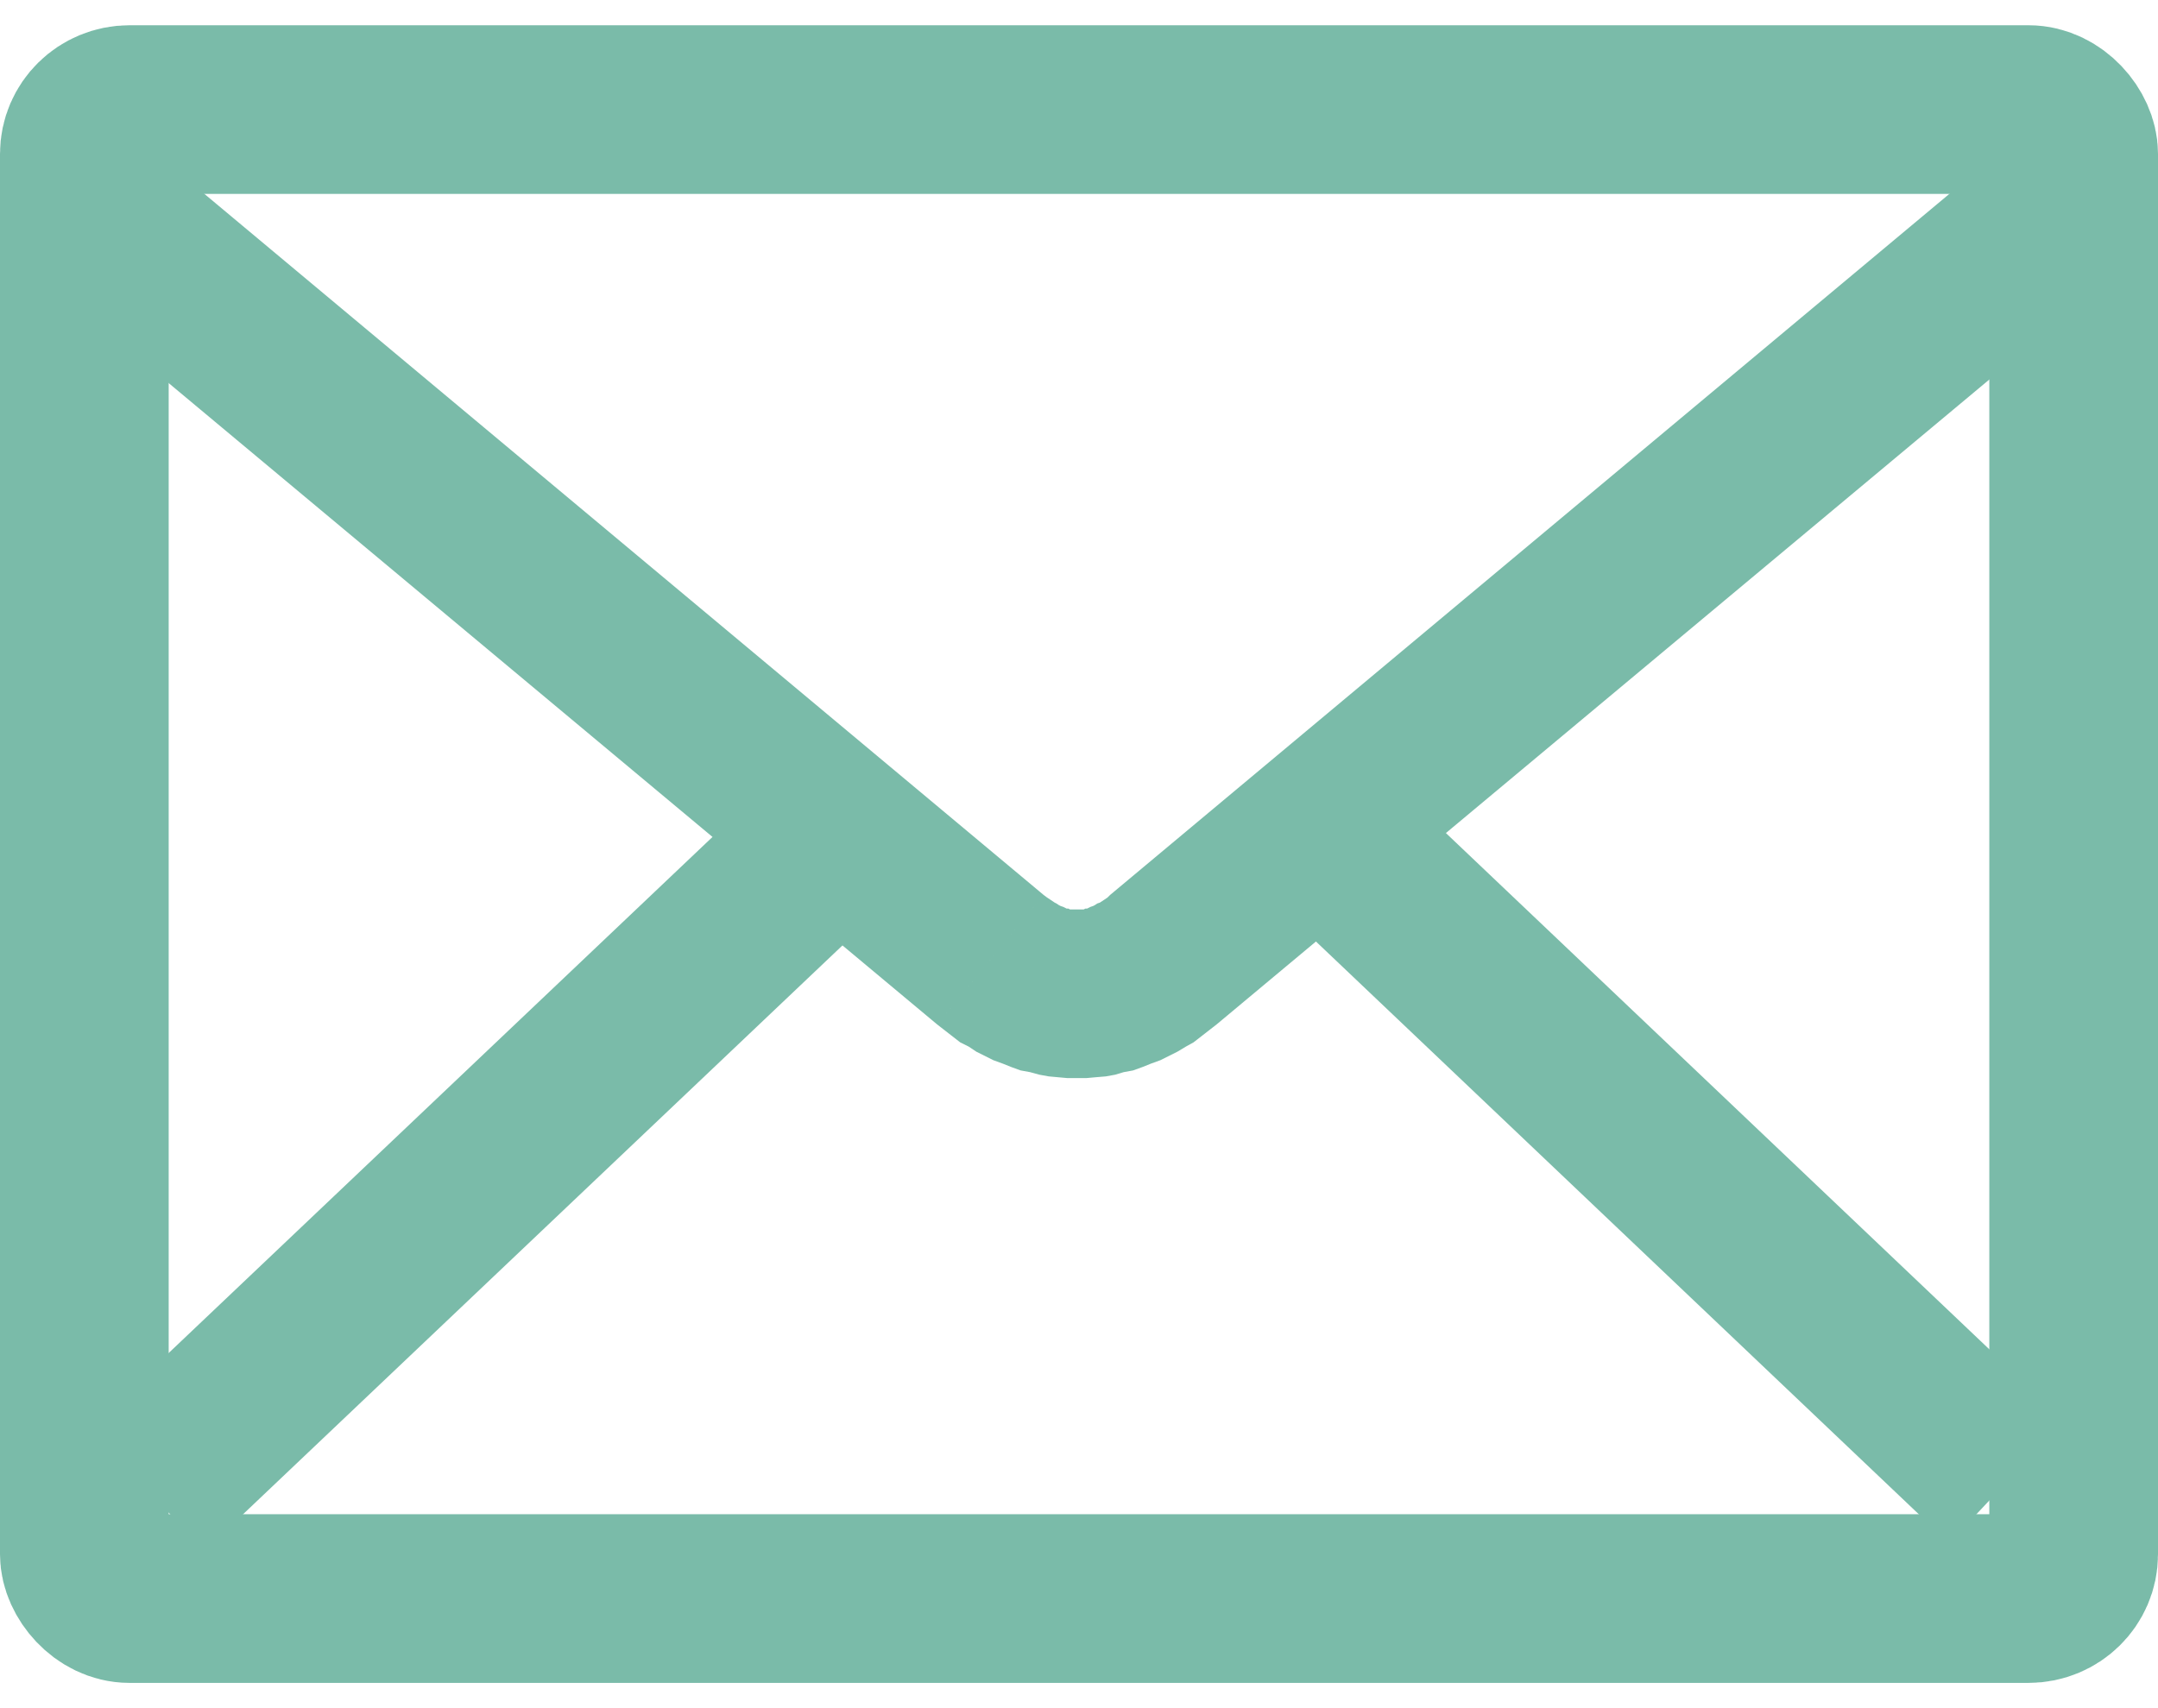 <?xml version="1.0" encoding="UTF-8"?>
<!DOCTYPE svg PUBLIC "-//W3C//DTD SVG 1.1//EN" "http://www.w3.org/Graphics/SVG/1.1/DTD/svg11.dtd">
<!-- Creator: CorelDRAW 2019 (64-Bit) -->
<svg xmlns="http://www.w3.org/2000/svg" xml:space="preserve" width="24px" height="19px" version="1.1" style="shape-rendering:geometricPrecision; text-rendering:geometricPrecision; image-rendering:optimizeQuality; fill-rule:evenodd; clip-rule:evenodd"
viewBox="0 0 2533 1946"
 xmlns:xlink="http://www.w3.org/1999/xlink"
 xmlns:xodm="http://www.corel.com/coreldraw/odm/2003">
 <defs>
  <style type="text/css">
   <![CDATA[
    .str0 {stroke:#7ABBA9;stroke-width:198;stroke-miterlimit:22.926}
    .fil1 {fill:none}
    .fil0 {fill:#7ABBA9;fill-rule:nonzero}
   ]]>
  </style>
 </defs>
 <g id="Layer_x0020_1">
  <g id="_2086137885840">
   <g>
    <path class="fil0" d="M1100 1173l-1089 -909 126 -152 1088 909 -125 152zm203 -152l125 152 0 0 -9 7 -9 7 -9 7 -9 5 -10 6 -10 5 -10 5 -11 4 -10 4 -11 4 -11 2 -10 3 -11 2 -12 1 -11 1 -11 0 -11 0 -11 -1 -11 -1 -11 -2 -11 -3 -11 -2 -11 -4 -10 -4 -11 -4 -10 -5 -10 -5 -9 -6 -10 -5 -9 -7 -9 -7 -9 -7 125 -152 4 3 3 2 3 2 3 2 2 1 3 2 2 1 3 1 2 1 2 1 2 0 2 1 2 0 2 0 2 0 2 0 2 0 2 0 2 0 2 0 2 -1 2 0 2 -1 2 -1 3 -1 2 -1 3 -2 3 -1 3 -2 3 -2 3 -2 3 -3 0 0zm1214 -757l-1089 909 -125 -152 1088 -909 126 152z"/>
   </g>
   <g>
    <path class="fil0" d="M891 901l135 144 -786 746 -135 -144 786 -746zm1532 737l-135 144 -803 -763 135 -144 803 763z"/>
   </g>
   <rect class="fil1 str0" x="99" y="99" width="2335" height="1748" rx="53" ry="52"/>
  </g>
 </g>
</svg>
